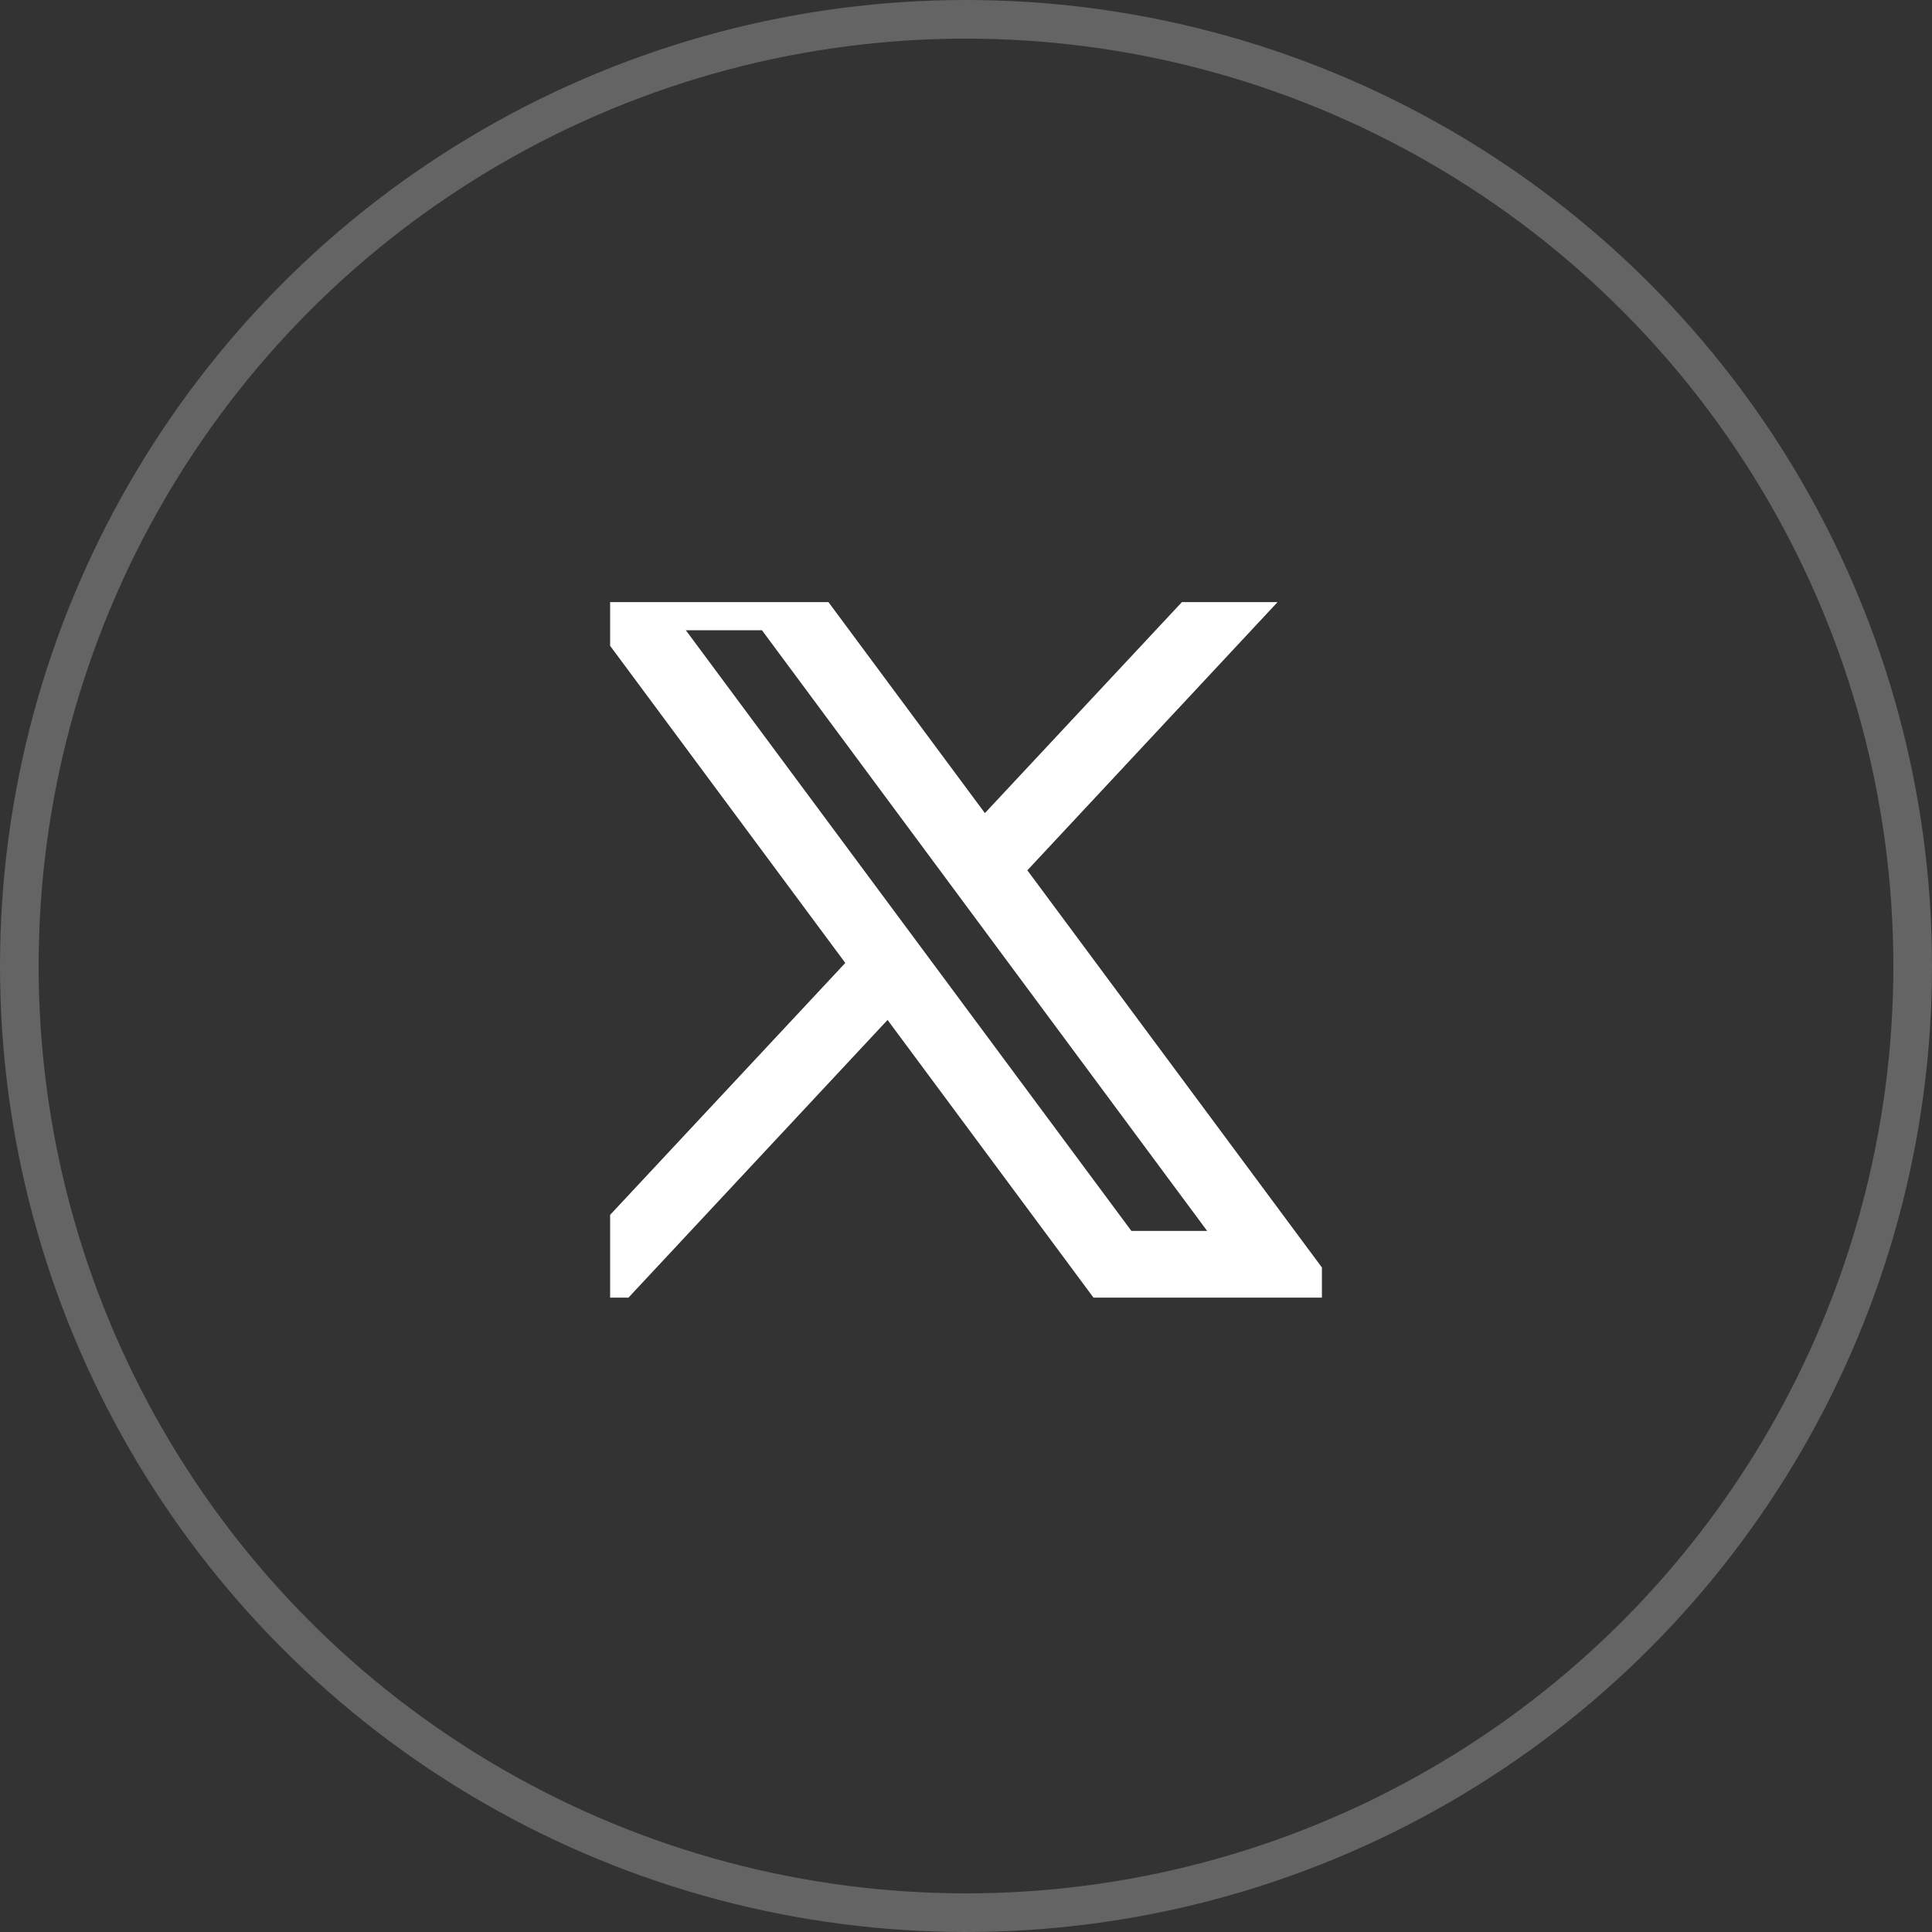 <svg width="50" height="50" viewBox="0 0 50 50" fill="none" xmlns="http://www.w3.org/2000/svg">
<rect x="0" y="0" width="50" height="50" fill="#333333" stroke="none"/>
<circle cx="25" cy="25" r="24.5" stroke="white" stroke-opacity="0.24"/>
<g clip-path="url(#clip0_2126_2596)">
<path fill-rule="evenodd" clip-rule="evenodd" d="M34.79 33.583L26.577 22.509L26.591 22.52L33.996 14.583H31.521L25.489 21.043L20.699 14.583H14.21L21.877 24.922L21.876 24.921L13.79 33.583H16.264L22.97 26.396L28.3 33.583H34.79ZM19.719 16.31L31.241 31.856H29.28L17.749 16.31H19.719Z" fill="white"/>
</g>
<defs>
<clipPath id="clip0_2126_2596">
<rect width="18.421" height="18.421" fill="white" transform="translate(15.79 15.583)"/>
</clipPath>
</defs>
</svg>
